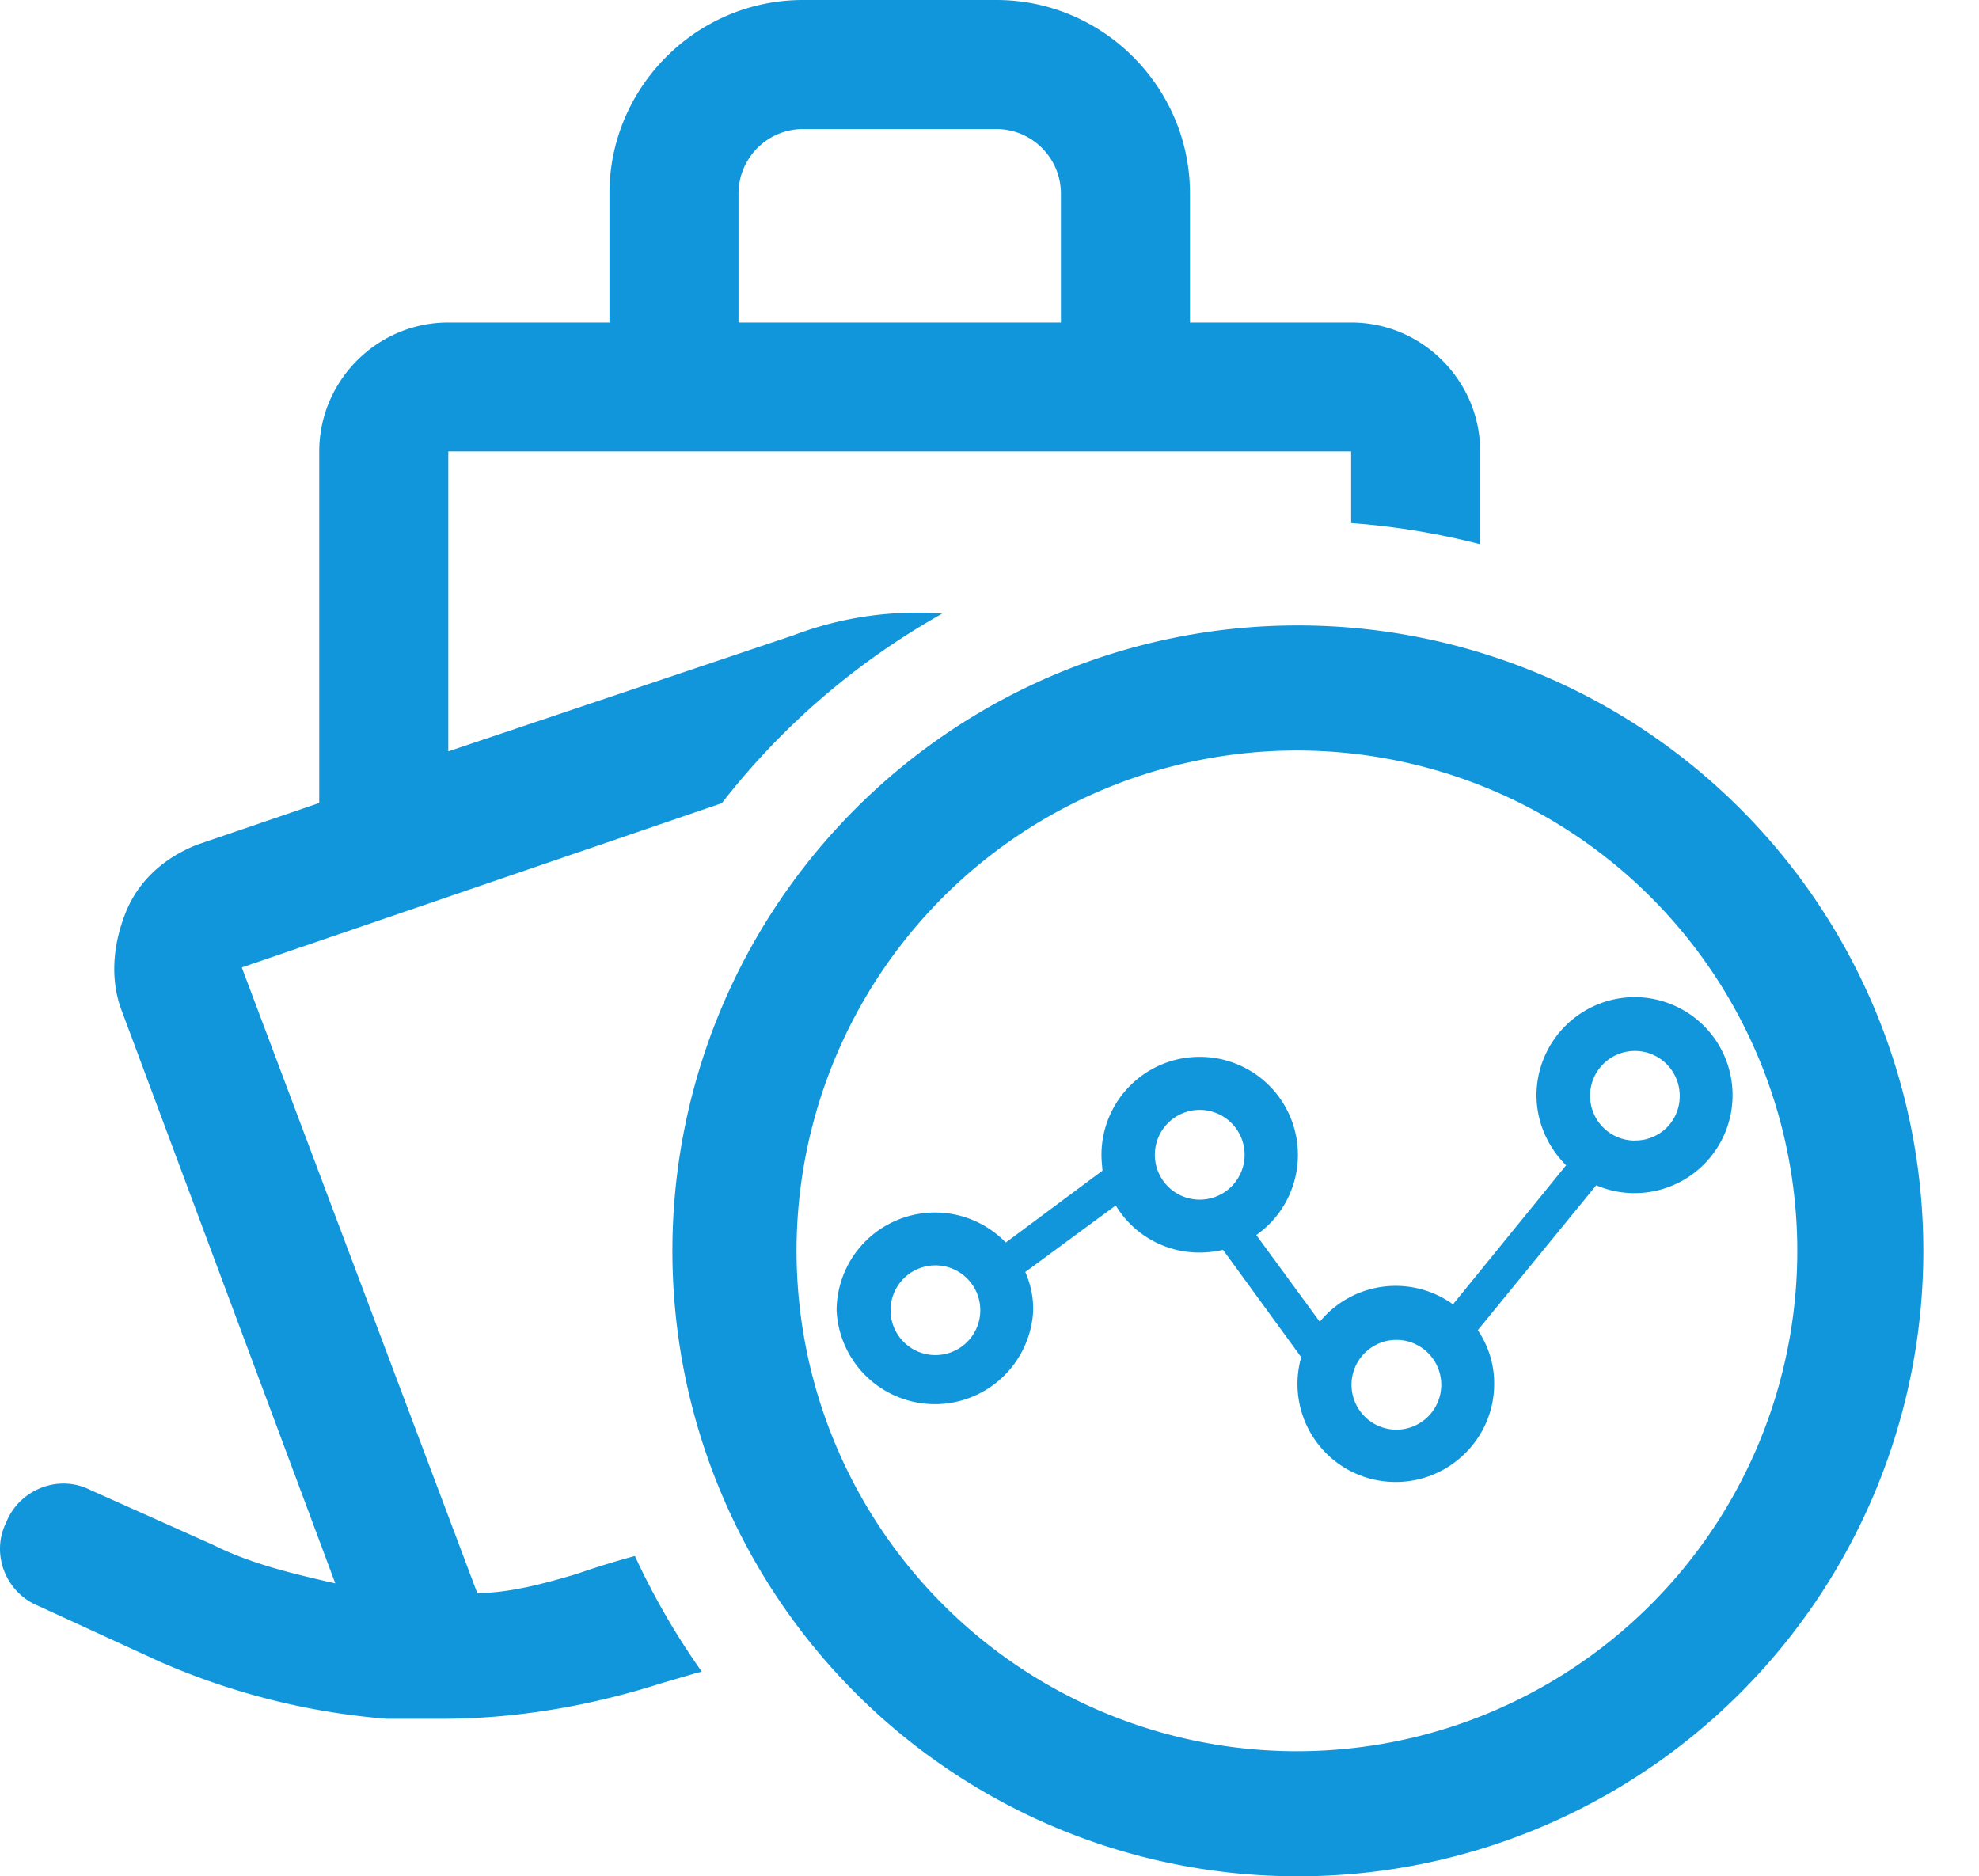 <?xml version="1.0" standalone="no"?><!DOCTYPE svg PUBLIC "-//W3C//DTD SVG 1.1//EN" "http://www.w3.org/Graphics/SVG/1.1/DTD/svg11.dtd"><svg t="1709959124270" class="icon" viewBox="0 0 1080 1024" version="1.1" xmlns="http://www.w3.org/2000/svg" p-id="23896" xmlns:xlink="http://www.w3.org/1999/xlink" width="52.734" height="50"><path d="M543.823 0c58.027 0 105.586 47.502 105.586 105.586v70.428h88.007c38.684 0 70.372 31.687 70.372 70.372v50.631a397.312 397.312 0 0 0-70.428-11.548v-39.083H244.644v163.669l188.302-63.317a188.757 188.757 0 0 1 81.237-11.833 400.327 400.327 0 0 0-120.263 103.424L131.947 527.986l128.512 341.447c17.579 0 36.978-5.291 54.556-10.524 10.411-3.641 20.878-6.827 31.46-9.728 10.297 22.3 22.528 43.406 36.523 63.147l-2.844 0.683-19.399 5.689c-38.684 12.345-79.189 19.342-119.694 19.342h-29.924a384.398 384.398 0 0 1-124.928-31.63L21.071 876.487c-17.636-7.054-26.396-28.16-17.636-45.739 7.054-17.636 28.217-26.453 45.796-17.636l66.901 29.924c21.049 10.581 43.975 15.872 66.844 21.106L66.809 552.619c-6.997-17.579-5.234-36.978 1.764-54.556 7.054-17.636 21.163-29.924 38.741-36.978l66.901-22.869V246.386c0-38.684 31.687-70.372 70.372-70.372h88.007V105.586C332.594 47.559 380.096 0 438.18 0z m0 70.428H438.18a35.271 35.271 0 0 0-35.157 35.157v70.428h175.957V105.586a35.271 35.271 0 0 0-35.157-35.157z" fill="#1196db" p-id="23897"></path><path d="M708.288 341.333a341.333 341.333 0 1 1 0 682.667 341.333 341.333 0 0 1 0-682.667z m0 68.267a273.067 273.067 0 1 0 0 546.133 273.067 273.067 0 0 0 0-546.133z" fill="#1196db" p-id="23898"></path><path d="M838.507 597.561c0 15.019 6.315 28.558 16.156 38.4l-61.724 75.89a53.589 53.589 0 0 0-72.704 9.5l-34.645-47.332a53.476 53.476 0 0 0-30.834-97.223 53.476 53.476 0 0 0-53.646 53.362c0 2.901 0.284 5.803 0.569 8.704l-52.793 39.253a53.703 53.703 0 0 0-92.331 36.978 53.703 53.703 0 0 0 107.292 0 49.607 49.607 0 0 0-4.324-20.878l49.38-36.352a53.191 53.191 0 0 0 45.852 25.714c4.324 0 8.647-0.569 12.686-1.479l42.667 58.596a53.476 53.476 0 0 0 51.655 68.096c29.412 0 53.646-24.007 53.646-53.419a51.371 51.371 0 0 0-8.932-29.412l64.626-79.076a53.476 53.476 0 1 0 21.049-102.684 53.703 53.703 0 0 0-53.646 53.362zM510.486 739.556a24.462 24.462 0 1 1 0-48.981 24.462 24.462 0 0 1 0 48.981z m119.751-109.34a24.462 24.462 0 1 1 48.981 0 24.462 24.462 0 0 1-48.981 0z m131.812 150.016a24.462 24.462 0 1 1 0-48.981 24.462 24.462 0 0 1 0 48.981z m130.105-157.753a24.462 24.462 0 1 1 24.519-24.519 24.121 24.121 0 0 1-24.519 24.462z" fill="#1196db" p-id="23899"></path></svg>